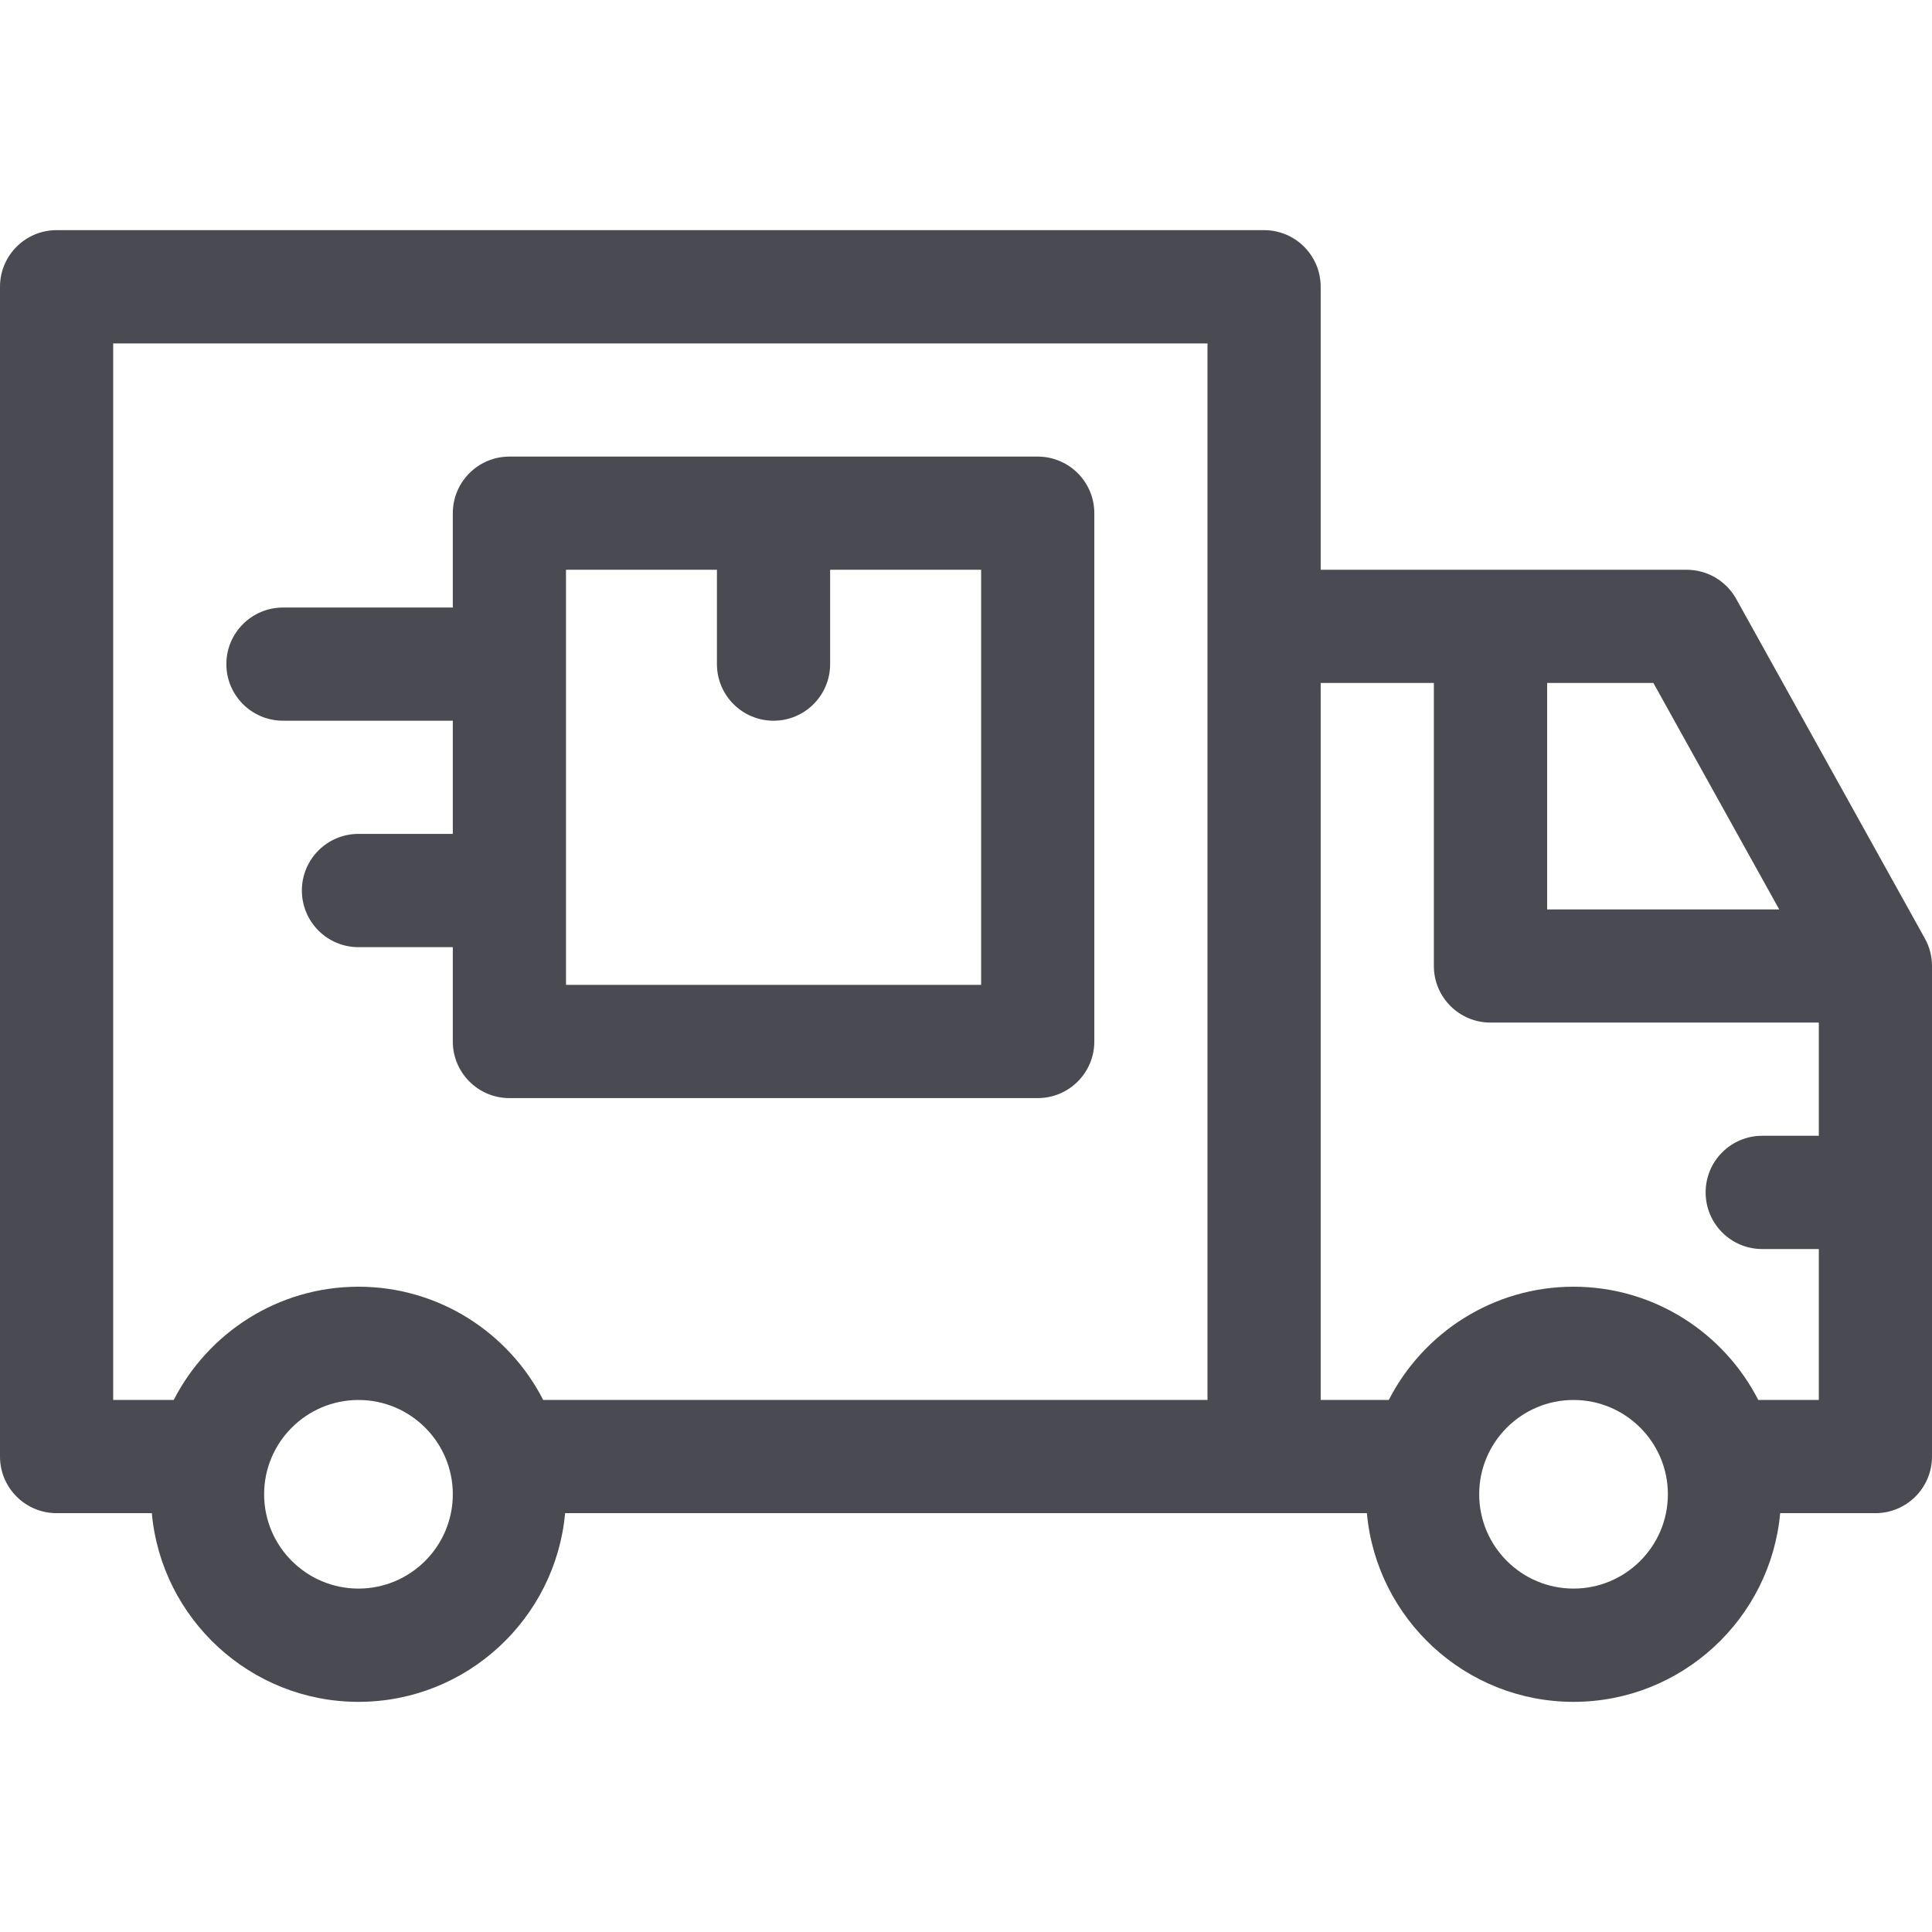 <svg width="24" height="24" viewBox="0 0 24 24" fill="none" xmlns="http://www.w3.org/2000/svg">
<path d="M3.516 8.953H5.625V10.359H4.453C4.065 10.359 3.75 10.674 3.75 11.062C3.75 11.451 4.065 11.766 4.453 11.766H5.625V12.938C5.625 13.326 5.94 13.641 6.328 13.641H12.891C13.279 13.641 13.594 13.326 13.594 12.938V6.375C13.594 5.987 13.279 5.672 12.891 5.672H6.328C5.94 5.672 5.625 5.987 5.625 6.375V7.547H3.516C3.127 7.547 2.812 7.862 2.812 8.25C2.812 8.638 3.127 8.953 3.516 8.953ZM7.031 7.078H8.906V8.25C8.906 8.638 9.221 8.953 9.609 8.953C9.998 8.953 10.312 8.638 10.312 8.25V7.078H12.188V12.234H7.031V7.078Z" fill="#494A52"/>
<path d="M23.912 11.659L21.568 7.44C21.444 7.217 21.209 7.078 20.953 7.078H16.406V3.562C16.406 3.174 16.091 2.859 15.703 2.859H0.703C0.315 2.859 0 3.174 0 3.562V18.094C0 18.482 0.315 18.797 0.703 18.797H1.886C2.005 20.109 3.111 21.141 4.453 21.141C5.796 21.141 6.901 20.109 7.02 18.797H16.98C17.099 20.109 18.204 21.141 19.547 21.141C20.889 21.141 21.995 20.109 22.114 18.797H23.297C23.685 18.797 24 18.482 24 18.094V12C24 11.88 23.97 11.763 23.912 11.659ZM4.453 19.734C3.807 19.734 3.281 19.209 3.281 18.562C3.281 17.916 3.807 17.391 4.453 17.391C5.099 17.391 5.625 17.916 5.625 18.562C5.625 19.209 5.099 19.734 4.453 19.734ZM15 17.391H6.748C6.321 16.557 5.453 15.984 4.453 15.984C3.453 15.984 2.585 16.557 2.158 17.391H1.406V4.266H15V17.391ZM19.219 8.484H20.539L22.102 11.297H19.219V8.484ZM19.547 19.734C18.901 19.734 18.375 19.209 18.375 18.562C18.375 17.916 18.901 17.391 19.547 17.391C20.193 17.391 20.719 17.916 20.719 18.562C20.719 19.209 20.193 19.734 19.547 19.734ZM22.594 14.109H21.891C21.502 14.109 21.188 14.424 21.188 14.812C21.188 15.201 21.502 15.516 21.891 15.516H22.594V17.391H21.842C21.415 16.557 20.547 15.984 19.547 15.984C18.547 15.984 17.679 16.557 17.252 17.391H16.406V8.484H17.812V12C17.812 12.388 18.127 12.703 18.516 12.703H22.594V14.109Z" fill="#494A52"/>
</svg>
